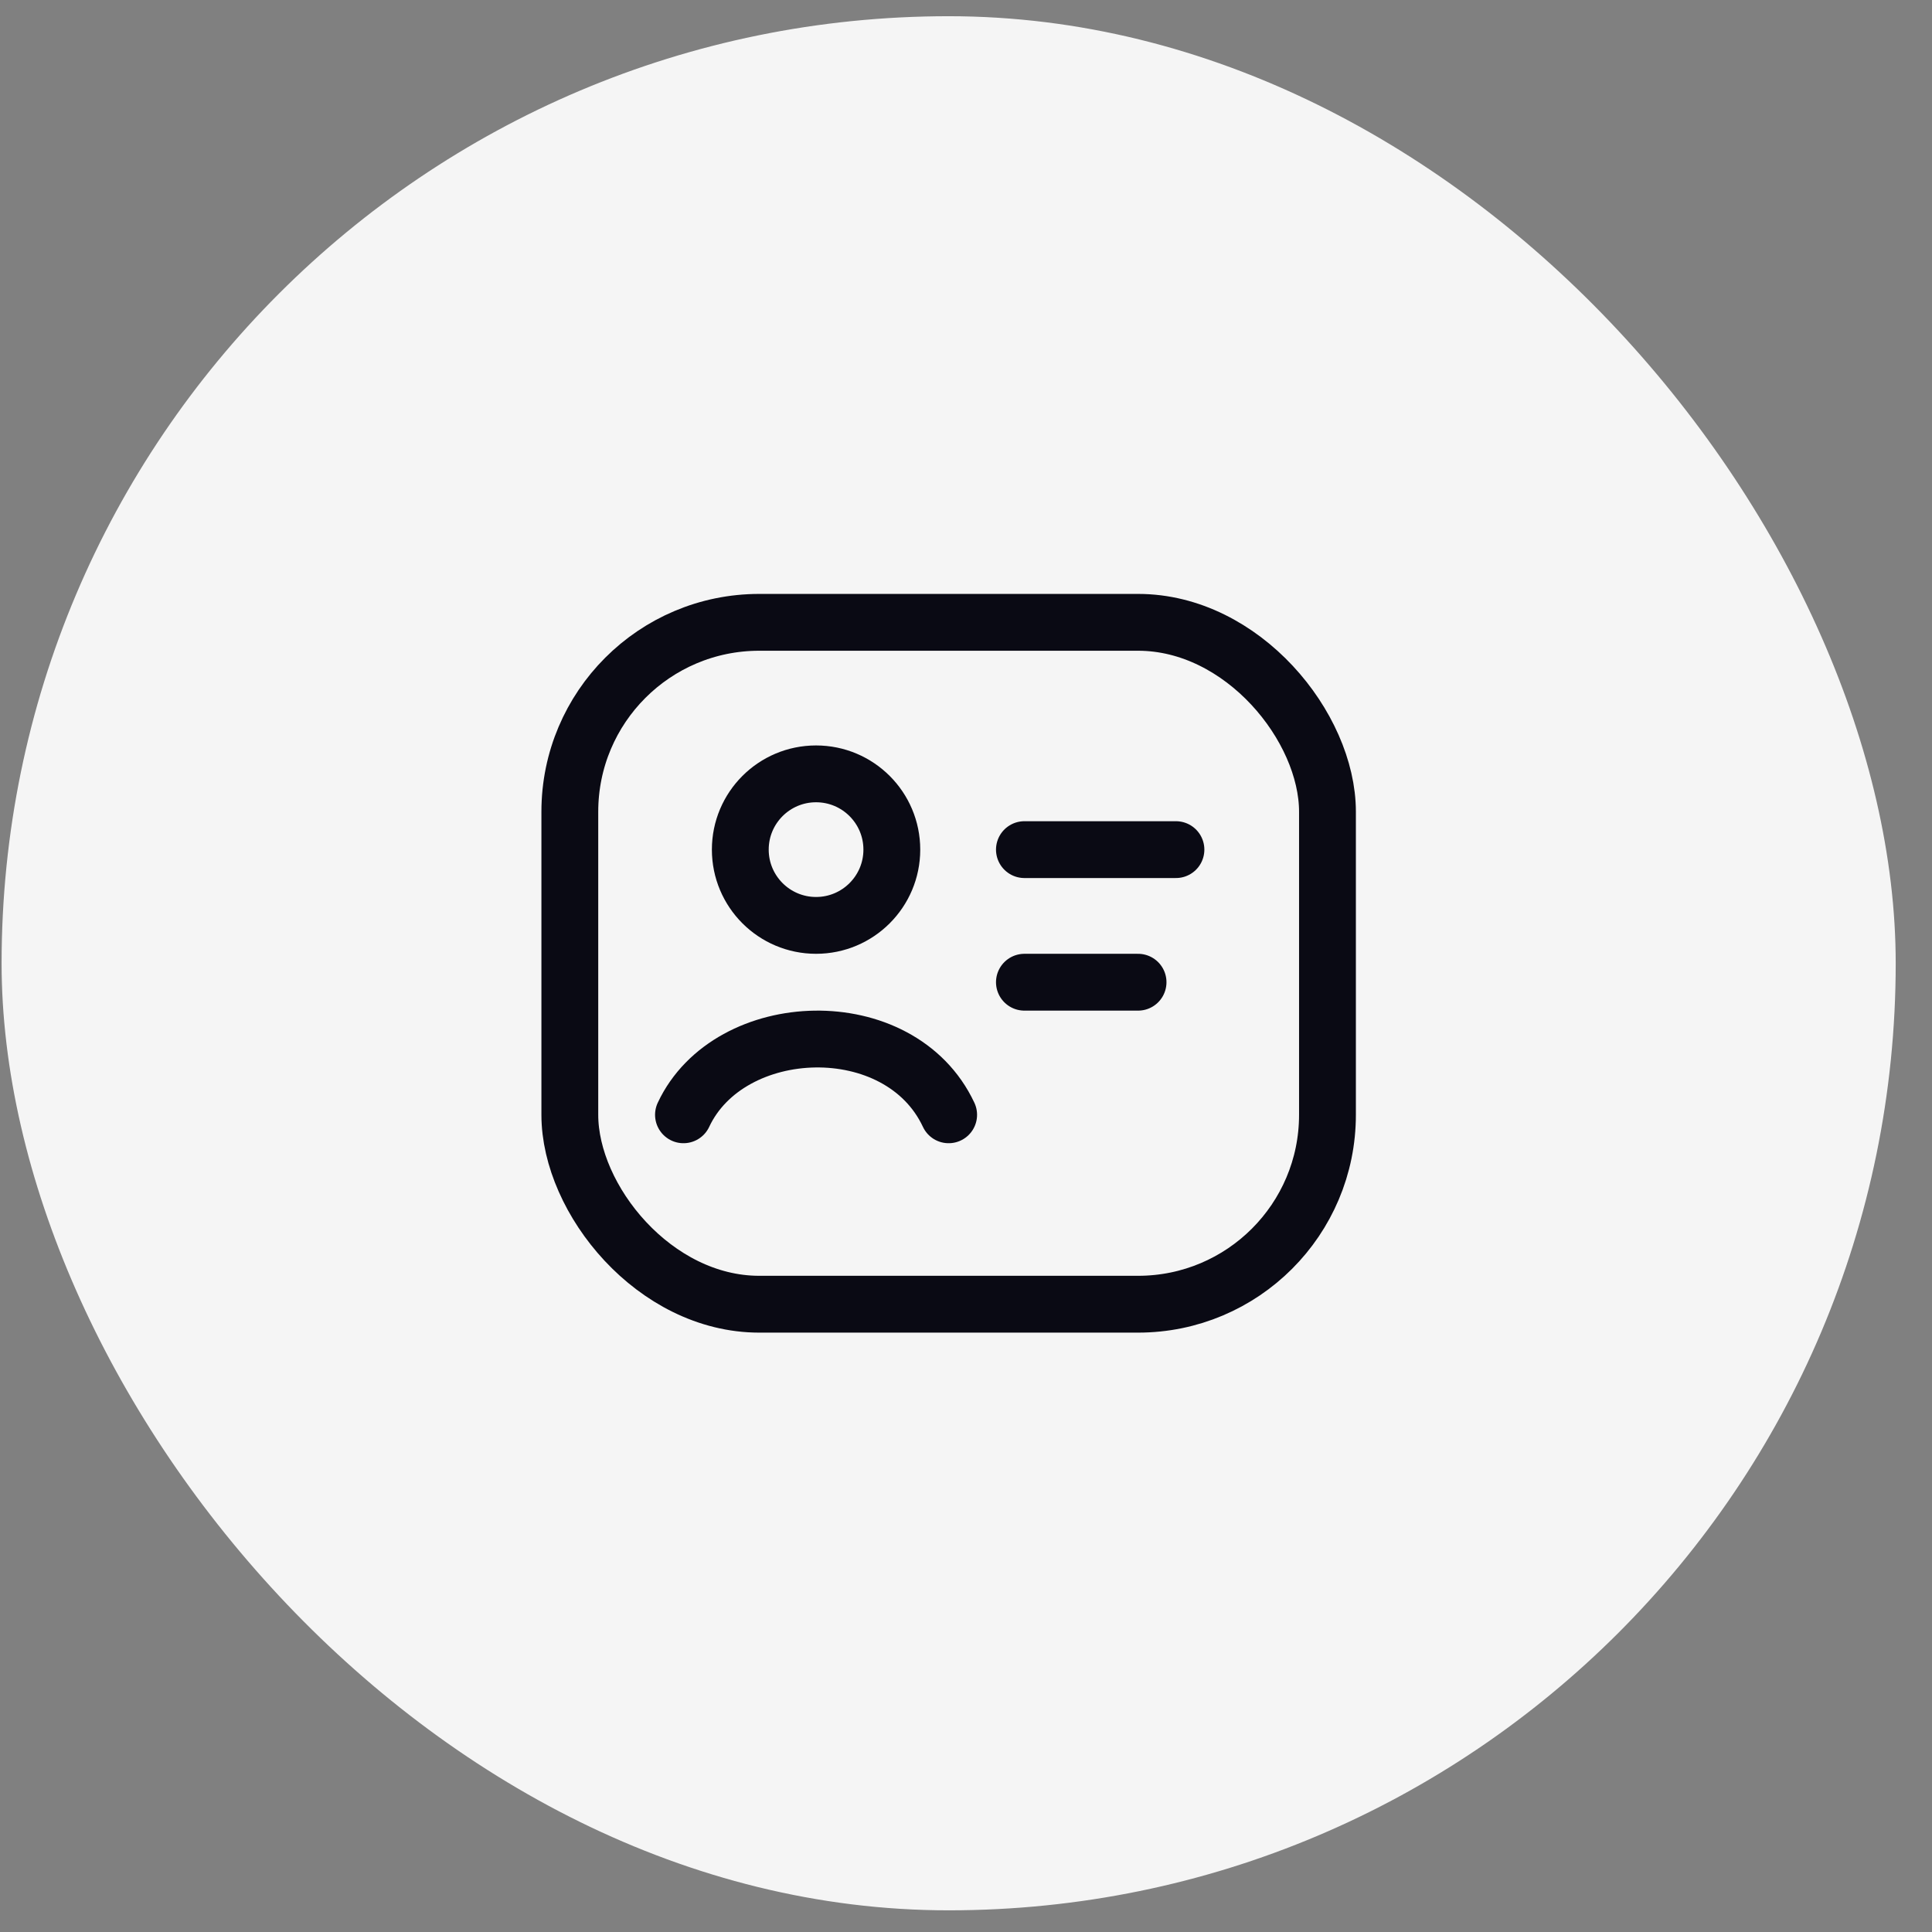 <svg width="51" height="51" viewBox="0 0 51 51" fill="none" xmlns="http://www.w3.org/2000/svg">
<rect x="0" y="0" width="51" height="51" fill="#808080" stroke="none"/>
<rect x="0.042" y="0.428" width="50" height="50" rx="25" fill="#F5F5F5"/>
<path d="M27.042 22.428H31.042" stroke="#0A0A14" stroke-width="1.5" stroke-linecap="round"/>
<path d="M27.042 25.928H30.042" stroke="#0A0A14" stroke-width="1.5" stroke-linecap="round"/>
<rect x="15.042" y="16.428" width="20" height="18" rx="5" stroke="#0A0A14" stroke-width="1.5" stroke-linejoin="round"/>
<path d="M18.042 29.428C19.25 26.847 23.754 26.677 25.042 29.428" stroke="#0A0A14" stroke-width="1.5" stroke-linecap="round" stroke-linejoin="round"/>
<path d="M23.542 22.428C23.542 23.532 22.647 24.428 21.542 24.428C20.437 24.428 19.542 23.532 19.542 22.428C19.542 21.323 20.437 20.428 21.542 20.428C22.647 20.428 23.542 21.323 23.542 22.428Z" stroke="#0A0A14" stroke-width="1.5"/>
</svg>
